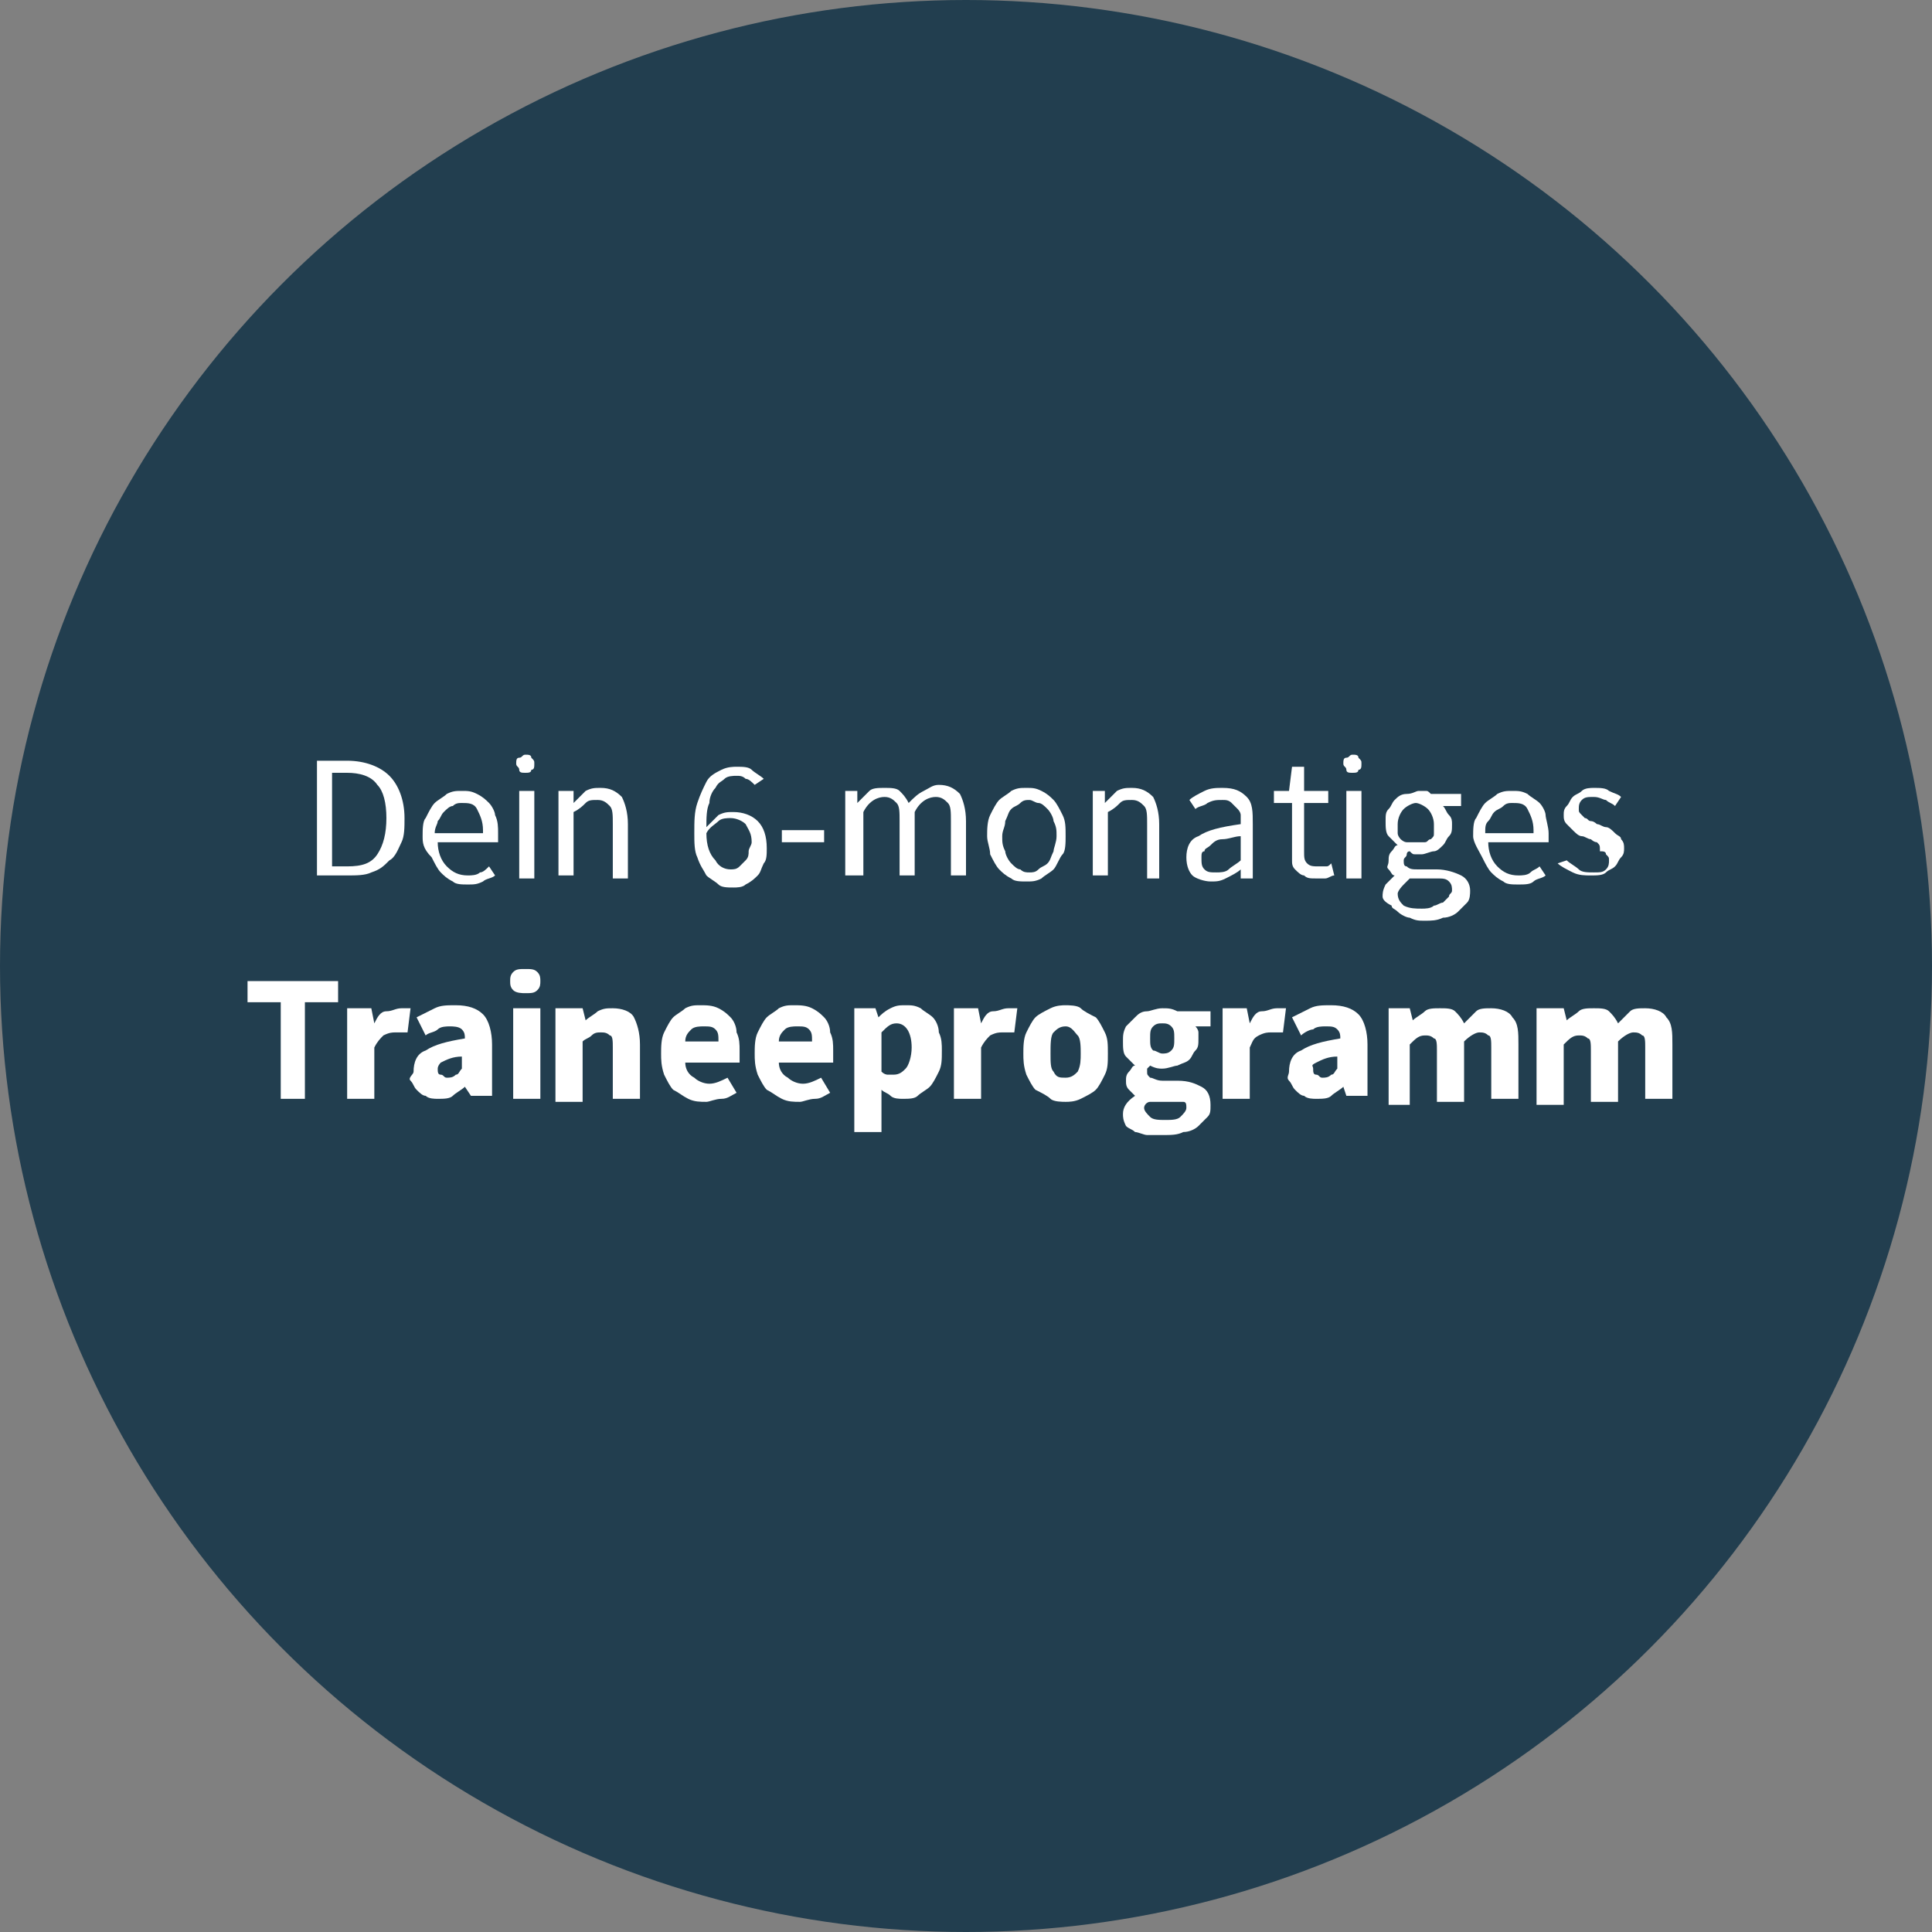 <?xml version="1.0" encoding="UTF-8"?>
<svg xmlns="http://www.w3.org/2000/svg" xmlns:xlink="http://www.w3.org/1999/xlink" version="1.1" id="Ebene_1" x="0px" y="0px" viewBox="0 0 64 64" style="enable-background:new 0 0 64 64;" xml:space="preserve">
<rect x="0" y="0" width="64" height="64" fill="#808080" stroke="none"/>
<style type="text/css">
	.st0{fill:#223E4F;}
	.st1{fill:#FFFFFF;}
</style>
<circle class="st0" cx="32" cy="32" r="32"></circle>
<g>
	<path class="st1" d="M10.5,25.2h1c0.6,0,1.1,0.2,1.4,0.5s0.5,0.8,0.5,1.4c0,0.3,0,0.6-0.1,0.8s-0.2,0.5-0.4,0.6   c-0.2,0.2-0.3,0.3-0.6,0.4c-0.2,0.1-0.5,0.1-0.8,0.1h-1V25.2z M11.5,28.7c0.5,0,0.8-0.1,1-0.4c0.2-0.3,0.3-0.7,0.3-1.2   s-0.1-0.9-0.3-1.1c-0.2-0.3-0.6-0.4-1-0.4H11v3.1H11.5z"></path>
	<path class="st1" d="M14,27.7c0-0.2,0-0.5,0.1-0.6c0.1-0.2,0.2-0.4,0.3-0.5c0.1-0.1,0.3-0.2,0.4-0.3c0.2-0.1,0.3-0.1,0.5-0.1   c0.2,0,0.3,0,0.5,0.1s0.3,0.2,0.4,0.3c0.1,0.1,0.2,0.3,0.2,0.4c0.1,0.2,0.1,0.4,0.1,0.6c0,0.1,0,0.2,0,0.3h-2   c0,0.3,0.1,0.6,0.3,0.8c0.2,0.2,0.4,0.3,0.7,0.3c0.1,0,0.3,0,0.4-0.1c0.1,0,0.2-0.1,0.3-0.2l0.2,0.3c-0.1,0.1-0.3,0.1-0.4,0.2   c-0.2,0.1-0.3,0.1-0.5,0.1c-0.2,0-0.4,0-0.5-0.1c-0.2-0.1-0.3-0.2-0.4-0.3s-0.2-0.3-0.3-0.5C14,28.1,14,27.9,14,27.7z M16,27.5   c0-0.3-0.1-0.5-0.2-0.7c-0.1-0.2-0.3-0.2-0.5-0.2c-0.1,0-0.2,0-0.3,0.1c-0.1,0-0.2,0.1-0.3,0.2s-0.1,0.2-0.2,0.3   c0,0.1-0.1,0.2-0.1,0.4H16z"></path>
	<path class="st1" d="M17.4,25.6c-0.1,0-0.2,0-0.2-0.1s-0.1-0.1-0.1-0.2c0-0.1,0-0.2,0.1-0.2s0.1-0.1,0.2-0.1c0.1,0,0.2,0,0.2,0.1   c0.1,0.1,0.1,0.1,0.1,0.2c0,0.1,0,0.2-0.1,0.2C17.6,25.6,17.5,25.6,17.4,25.6z M17.2,26.2h0.5v2.9h-0.5V26.2z"></path>
	<path class="st1" d="M18.6,26.2H19l0,0.4h0c0.1-0.1,0.3-0.3,0.4-0.4c0.2-0.1,0.3-0.1,0.5-0.1c0.3,0,0.5,0.1,0.7,0.3   c0.1,0.2,0.2,0.5,0.2,0.9v1.8h-0.5v-1.8c0-0.3,0-0.5-0.1-0.6c-0.1-0.1-0.2-0.2-0.4-0.2c-0.2,0-0.3,0-0.4,0.1   c-0.1,0.1-0.2,0.2-0.4,0.3v2.1h-0.5V26.2z"></path>
	<path class="st1" d="M25,26c-0.1-0.1-0.2-0.2-0.3-0.2c-0.1-0.1-0.2-0.1-0.3-0.1c-0.1,0-0.3,0-0.4,0.1c-0.1,0.1-0.2,0.1-0.3,0.3   c-0.1,0.1-0.2,0.3-0.2,0.5c-0.1,0.2-0.1,0.5-0.1,0.8c0.1-0.1,0.3-0.3,0.4-0.4c0.2-0.1,0.3-0.1,0.5-0.1c0.3,0,0.6,0.1,0.8,0.3   c0.2,0.2,0.3,0.5,0.3,0.9c0,0.2,0,0.4-0.1,0.5c-0.1,0.2-0.1,0.3-0.2,0.4s-0.2,0.2-0.4,0.3c-0.1,0.1-0.3,0.1-0.4,0.1   c-0.2,0-0.4,0-0.5-0.1s-0.3-0.2-0.4-0.3c-0.1-0.2-0.2-0.3-0.3-0.6c-0.1-0.2-0.1-0.5-0.1-0.8c0-0.4,0-0.7,0.1-1   c0.1-0.3,0.2-0.5,0.3-0.7c0.1-0.2,0.3-0.3,0.5-0.4c0.2-0.1,0.4-0.1,0.5-0.1c0.2,0,0.4,0,0.5,0.1c0.1,0.1,0.3,0.2,0.4,0.3L25,26z    M24.2,28.8c0.1,0,0.2,0,0.3-0.1s0.1-0.1,0.2-0.2c0.1-0.1,0.1-0.2,0.1-0.3c0-0.1,0.1-0.2,0.1-0.3c0-0.3-0.1-0.4-0.2-0.6   c-0.1-0.1-0.3-0.2-0.5-0.2c-0.1,0-0.3,0-0.4,0.1s-0.3,0.2-0.4,0.4c0,0.4,0.1,0.7,0.3,0.9C23.8,28.7,24,28.8,24.2,28.8z"></path>
	<path class="st1" d="M25.9,27.5h1.4v0.4h-1.4V27.5z"></path>
	<path class="st1" d="M28,26.2h0.4l0,0.4h0c0.1-0.1,0.3-0.3,0.4-0.4c0.1-0.1,0.3-0.1,0.5-0.1c0.2,0,0.4,0,0.5,0.1   c0.1,0.1,0.2,0.2,0.3,0.4c0.2-0.2,0.3-0.3,0.5-0.4s0.3-0.2,0.5-0.2c0.3,0,0.5,0.1,0.7,0.3c0.1,0.2,0.2,0.5,0.2,0.9v1.8h-0.5v-1.8   c0-0.3,0-0.5-0.1-0.6s-0.2-0.2-0.4-0.2c-0.2,0-0.5,0.1-0.7,0.5v2.1h-0.5v-1.8c0-0.3,0-0.5-0.1-0.6s-0.2-0.2-0.4-0.2   c-0.2,0-0.5,0.1-0.7,0.5v2.1H28V26.2z"></path>
	<path class="st1" d="M32.7,27.7c0-0.2,0-0.5,0.1-0.7c0.1-0.2,0.2-0.4,0.3-0.5s0.3-0.2,0.4-0.3c0.2-0.1,0.3-0.1,0.5-0.1   s0.3,0,0.5,0.1c0.2,0.1,0.3,0.2,0.4,0.3c0.1,0.1,0.2,0.3,0.3,0.5s0.1,0.4,0.1,0.7c0,0.2,0,0.5-0.1,0.6s-0.2,0.4-0.3,0.5   c-0.1,0.1-0.3,0.2-0.4,0.3c-0.2,0.1-0.3,0.1-0.5,0.1s-0.4,0-0.5-0.1c-0.2-0.1-0.3-0.2-0.4-0.3c-0.1-0.1-0.2-0.3-0.3-0.5   C32.8,28.1,32.7,27.9,32.7,27.7z M33.2,27.7c0,0.2,0,0.3,0.1,0.5c0,0.1,0.1,0.3,0.2,0.4s0.2,0.2,0.3,0.2c0.1,0.1,0.2,0.1,0.3,0.1   c0.1,0,0.2,0,0.3-0.1s0.2-0.1,0.3-0.2c0.1-0.1,0.1-0.2,0.2-0.4c0-0.1,0.1-0.3,0.1-0.5s0-0.3-0.1-0.5c0-0.1-0.1-0.3-0.2-0.4   c-0.1-0.1-0.2-0.2-0.3-0.2s-0.2-0.1-0.3-0.1c-0.1,0-0.2,0-0.3,0.1c-0.1,0.1-0.2,0.1-0.3,0.2s-0.1,0.2-0.2,0.4   C33.3,27.4,33.2,27.5,33.2,27.7z"></path>
	<path class="st1" d="M36.2,26.2h0.4l0,0.4h0c0.1-0.1,0.3-0.3,0.4-0.4c0.2-0.1,0.3-0.1,0.5-0.1c0.3,0,0.5,0.1,0.7,0.3   c0.1,0.2,0.2,0.5,0.2,0.9v1.8H38v-1.8c0-0.3,0-0.5-0.1-0.6s-0.2-0.2-0.4-0.2c-0.2,0-0.3,0-0.4,0.1c-0.1,0.1-0.2,0.2-0.4,0.3v2.1   h-0.5V26.2z"></path>
	<path class="st1" d="M39.3,28.4c0-0.3,0.1-0.6,0.4-0.7c0.3-0.2,0.7-0.3,1.4-0.4c0-0.1,0-0.2,0-0.3c0-0.1-0.1-0.2-0.1-0.2   s-0.1-0.1-0.2-0.2s-0.2-0.1-0.3-0.1c-0.2,0-0.3,0-0.5,0.1c-0.1,0.1-0.3,0.1-0.4,0.2l-0.2-0.3c0.1-0.1,0.3-0.2,0.5-0.3   c0.2-0.1,0.4-0.1,0.6-0.1c0.4,0,0.6,0.1,0.8,0.3c0.2,0.2,0.2,0.5,0.2,0.9v1.8h-0.4l0-0.3h0c-0.1,0.1-0.3,0.2-0.5,0.3   c-0.2,0.1-0.3,0.1-0.5,0.1c-0.2,0-0.5-0.1-0.6-0.2S39.3,28.7,39.3,28.4z M39.8,28.4c0,0.2,0,0.3,0.1,0.4c0.1,0.1,0.2,0.1,0.4,0.1   c0.1,0,0.3,0,0.4-0.1s0.3-0.2,0.4-0.3v-0.8c-0.2,0-0.4,0.1-0.6,0.1c-0.2,0-0.3,0.1-0.4,0.2c-0.1,0.1-0.2,0.1-0.2,0.2   C39.8,28.2,39.8,28.3,39.8,28.4z"></path>
	<path class="st1" d="M42.6,26.6h-0.4v-0.4l0.5,0l0.1-0.8h0.4v0.8h0.8v0.4h-0.8v1.6c0,0.2,0,0.3,0.1,0.4c0.1,0.1,0.2,0.1,0.4,0.1   c0.1,0,0.1,0,0.2,0c0.1,0,0.1,0,0.2-0.1l0.1,0.4c-0.1,0-0.2,0.1-0.3,0.1c-0.1,0-0.2,0-0.3,0c-0.2,0-0.3,0-0.4-0.1   c-0.1,0-0.2-0.1-0.3-0.2c-0.1-0.1-0.1-0.2-0.1-0.3c0-0.1,0-0.3,0-0.4V26.6z"></path>
	<path class="st1" d="M44.8,25.6c-0.1,0-0.2,0-0.2-0.1s-0.1-0.1-0.1-0.2c0-0.1,0-0.2,0.1-0.2s0.1-0.1,0.2-0.1s0.2,0,0.2,0.1   c0.1,0.1,0.1,0.1,0.1,0.2c0,0.1,0,0.2-0.1,0.2C45,25.6,44.9,25.6,44.8,25.6z M44.6,26.2h0.5v2.9h-0.5V26.2z"></path>
	<path class="st1" d="M45.8,29.7c0-0.1,0-0.2,0.1-0.4c0.1-0.1,0.2-0.2,0.3-0.3v0c-0.1,0-0.1-0.1-0.2-0.2S46,28.7,46,28.5   c0-0.1,0-0.2,0.1-0.3c0.1-0.1,0.1-0.2,0.2-0.2v0c-0.1-0.1-0.2-0.2-0.3-0.3c-0.1-0.1-0.1-0.3-0.1-0.5c0-0.2,0-0.3,0.1-0.4   s0.1-0.2,0.2-0.3c0.1-0.1,0.2-0.2,0.4-0.2s0.3-0.1,0.4-0.1c0.1,0,0.2,0,0.2,0c0.1,0,0.1,0,0.2,0.1h1v0.4h-0.6   c0.1,0.1,0.1,0.2,0.2,0.3s0.1,0.2,0.1,0.3c0,0.2,0,0.3-0.1,0.4s-0.1,0.2-0.2,0.3c-0.1,0.1-0.2,0.2-0.3,0.2s-0.3,0.1-0.4,0.1   c-0.1,0-0.1,0-0.2,0s-0.1,0-0.2-0.1c-0.1,0-0.1,0.1-0.1,0.1c0,0.1-0.1,0.1-0.1,0.2c0,0.1,0,0.2,0.1,0.2c0.1,0.1,0.2,0.1,0.4,0.1   h0.6c0.3,0,0.6,0.1,0.8,0.2c0.2,0.1,0.3,0.3,0.3,0.5c0,0.1,0,0.3-0.1,0.4c-0.1,0.1-0.2,0.2-0.3,0.3s-0.3,0.2-0.5,0.2   c-0.2,0.1-0.4,0.1-0.6,0.1c-0.2,0-0.3,0-0.5-0.1c-0.1,0-0.3-0.1-0.4-0.2c-0.1-0.1-0.2-0.1-0.2-0.2C45.9,29.9,45.8,29.8,45.8,29.7z    M46.3,29.6c0,0.2,0.1,0.3,0.2,0.4c0.2,0.1,0.4,0.1,0.6,0.1c0.1,0,0.3,0,0.4-0.1c0.1,0,0.2-0.1,0.3-0.1c0.1-0.1,0.1-0.1,0.2-0.2   c0-0.1,0.1-0.1,0.1-0.2c0-0.1,0-0.2-0.1-0.3c-0.1-0.1-0.2-0.1-0.4-0.1h-0.5c-0.1,0-0.1,0-0.2,0c-0.1,0-0.1,0-0.2,0   c-0.1,0.1-0.2,0.2-0.2,0.2C46.3,29.5,46.3,29.6,46.3,29.6z M47,27.9c0.1,0,0.2,0,0.2,0c0.1,0,0.1-0.1,0.2-0.1   c0.1-0.1,0.1-0.1,0.1-0.2c0-0.1,0-0.2,0-0.3c0-0.2-0.1-0.4-0.2-0.5c-0.1-0.1-0.3-0.2-0.4-0.2s-0.3,0.1-0.4,0.2   c-0.1,0.1-0.2,0.3-0.2,0.5c0,0.1,0,0.2,0,0.3c0,0.1,0.1,0.2,0.1,0.2s0.1,0.1,0.2,0.1C46.9,27.9,47,27.9,47,27.9z"></path>
	<path class="st1" d="M48.8,27.7c0-0.2,0-0.5,0.1-0.6c0.1-0.2,0.2-0.4,0.3-0.5s0.3-0.2,0.4-0.3c0.2-0.1,0.3-0.1,0.5-0.1   c0.2,0,0.3,0,0.5,0.1c0.1,0.1,0.3,0.2,0.4,0.3c0.1,0.1,0.2,0.3,0.2,0.4s0.1,0.4,0.1,0.6c0,0.1,0,0.2,0,0.3h-2   c0,0.3,0.1,0.6,0.3,0.8s0.4,0.3,0.7,0.3c0.1,0,0.3,0,0.4-0.1s0.2-0.1,0.3-0.2l0.2,0.3c-0.1,0.1-0.3,0.1-0.4,0.2s-0.3,0.1-0.5,0.1   c-0.2,0-0.4,0-0.5-0.1c-0.2-0.1-0.3-0.2-0.4-0.3s-0.2-0.3-0.3-0.5S48.8,27.9,48.8,27.7z M50.8,27.5c0-0.3-0.1-0.5-0.2-0.7   c-0.1-0.2-0.3-0.2-0.5-0.2c-0.1,0-0.2,0-0.3,0.1s-0.2,0.1-0.3,0.2s-0.1,0.2-0.2,0.3c-0.1,0.1-0.1,0.2-0.1,0.4H50.8z"></path>
	<path class="st1" d="M51.9,28.5c0.1,0.1,0.3,0.2,0.4,0.3c0.1,0.1,0.3,0.1,0.5,0.1c0.2,0,0.3,0,0.4-0.1s0.1-0.2,0.1-0.3   c0-0.1,0-0.1-0.1-0.2c0-0.1-0.1-0.1-0.2-0.1C53,28,53,28,52.9,27.9c-0.1,0-0.2-0.1-0.2-0.1c-0.1,0-0.2-0.1-0.3-0.1   c-0.1,0-0.2-0.1-0.3-0.2s-0.1-0.1-0.2-0.2c-0.1-0.1-0.1-0.2-0.1-0.3c0-0.1,0-0.2,0.1-0.3s0.1-0.2,0.2-0.3s0.2-0.1,0.3-0.2   s0.3-0.1,0.4-0.1c0.2,0,0.4,0,0.5,0.1c0.2,0.1,0.3,0.1,0.4,0.2l-0.2,0.3c-0.1-0.1-0.2-0.1-0.3-0.2c-0.1,0-0.2-0.1-0.4-0.1   c-0.2,0-0.3,0-0.4,0.1s-0.1,0.2-0.1,0.3c0,0.1,0,0.1,0.1,0.2c0,0,0.1,0.1,0.1,0.1c0.1,0,0.1,0.1,0.2,0.1c0.1,0,0.2,0.1,0.2,0.1   c0.1,0,0.2,0.1,0.3,0.1c0.1,0,0.2,0.1,0.3,0.2s0.2,0.1,0.2,0.2c0.1,0.1,0.1,0.2,0.1,0.3c0,0.1,0,0.2-0.1,0.3s-0.1,0.2-0.2,0.3   s-0.2,0.1-0.3,0.2s-0.3,0.1-0.5,0.1c-0.2,0-0.4,0-0.6-0.1c-0.2-0.1-0.4-0.2-0.5-0.3L51.9,28.5z"></path>
	<path class="st1" d="M9.3,33.2H8.2v-0.7h3v0.7h-1.1v3.2H9.3V33.2z"></path>
	<path class="st1" d="M11.6,33.4h0.7l0.1,0.5h0c0.1-0.2,0.2-0.4,0.4-0.4s0.3-0.1,0.5-0.1c0.1,0,0.2,0,0.2,0c0.1,0,0.1,0,0.1,0   l-0.1,0.8c-0.1,0-0.1,0-0.2,0c0,0-0.1,0-0.2,0c-0.1,0-0.2,0-0.4,0.1c-0.1,0.1-0.2,0.2-0.3,0.4v1.7h-0.9V33.4z"></path>
	<path class="st1" d="M13.7,35.5c0-0.3,0.1-0.6,0.4-0.7c0.3-0.2,0.7-0.3,1.3-0.4c0-0.1,0-0.2-0.1-0.3C15.2,34,15,34,14.9,34   c-0.1,0-0.3,0-0.4,0.1s-0.3,0.1-0.4,0.2l-0.3-0.6c0.2-0.1,0.4-0.2,0.6-0.3c0.2-0.1,0.4-0.1,0.7-0.1c0.4,0,0.7,0.1,0.9,0.3   c0.2,0.2,0.3,0.6,0.3,1v1.7h-0.7L15.4,36h0c-0.1,0.1-0.3,0.2-0.4,0.3s-0.3,0.1-0.5,0.1c-0.1,0-0.3,0-0.4-0.1   c-0.1,0-0.2-0.1-0.3-0.2s-0.1-0.2-0.2-0.3S13.7,35.6,13.7,35.5z M14.5,35.4c0,0.1,0,0.2,0.1,0.2c0.1,0,0.1,0.1,0.2,0.1   s0.2,0,0.3-0.1c0.1,0,0.1-0.1,0.2-0.2V35c-0.3,0-0.5,0.1-0.7,0.2C14.6,35.2,14.5,35.3,14.5,35.4z"></path>
	<path class="st1" d="M17.4,32.9c-0.1,0-0.3,0-0.4-0.1c-0.1-0.1-0.1-0.2-0.1-0.3c0-0.1,0-0.2,0.1-0.3c0.1-0.1,0.2-0.1,0.4-0.1   c0.2,0,0.3,0,0.4,0.1c0.1,0.1,0.1,0.2,0.1,0.3c0,0.1,0,0.2-0.1,0.3C17.7,32.9,17.6,32.9,17.4,32.9z M17,33.4h0.9v3H17V33.4z"></path>
	<path class="st1" d="M18.6,33.4h0.7l0.1,0.4h0c0.1-0.1,0.3-0.2,0.4-0.3c0.2-0.1,0.3-0.1,0.5-0.1c0.3,0,0.6,0.1,0.7,0.3   s0.2,0.5,0.2,0.9v1.8h-0.9v-1.7c0-0.2,0-0.4-0.1-0.4c-0.1-0.1-0.2-0.1-0.3-0.1c-0.1,0-0.2,0-0.3,0.1s-0.2,0.1-0.3,0.2v2h-0.9V33.4z   "></path>
	<path class="st1" d="M21.9,34.9c0-0.2,0-0.5,0.1-0.7s0.2-0.4,0.3-0.5c0.1-0.1,0.3-0.2,0.4-0.3c0.2-0.1,0.3-0.1,0.5-0.1   c0.2,0,0.4,0,0.6,0.1c0.2,0.1,0.3,0.2,0.4,0.3c0.1,0.1,0.2,0.3,0.2,0.5c0.1,0.2,0.1,0.4,0.1,0.6c0,0.1,0,0.2,0,0.2   c0,0.1,0,0.1,0,0.2h-1.8c0,0.2,0.1,0.4,0.3,0.5c0.1,0.1,0.3,0.2,0.5,0.2c0.2,0,0.4-0.1,0.6-0.2l0.3,0.5c-0.2,0.1-0.3,0.2-0.5,0.2   s-0.4,0.1-0.5,0.1c-0.2,0-0.4,0-0.6-0.1s-0.3-0.2-0.5-0.3c-0.1-0.1-0.2-0.3-0.3-0.5C21.9,35.3,21.9,35.1,21.9,34.9z M23.8,34.5   c0-0.2,0-0.3-0.1-0.4C23.6,34,23.5,34,23.3,34c-0.1,0-0.3,0-0.4,0.1c-0.1,0.1-0.2,0.2-0.2,0.4H23.8z"></path>
	<path class="st1" d="M25,34.9c0-0.2,0-0.5,0.1-0.7s0.2-0.4,0.3-0.5c0.1-0.1,0.3-0.2,0.4-0.3c0.2-0.1,0.3-0.1,0.5-0.1   c0.2,0,0.4,0,0.6,0.1c0.2,0.1,0.3,0.2,0.4,0.3c0.1,0.1,0.2,0.3,0.2,0.5c0.1,0.2,0.1,0.4,0.1,0.6c0,0.1,0,0.2,0,0.2   c0,0.1,0,0.1,0,0.2h-1.8c0,0.2,0.1,0.4,0.3,0.5c0.1,0.1,0.3,0.2,0.5,0.2c0.2,0,0.4-0.1,0.6-0.2l0.3,0.5c-0.2,0.1-0.3,0.2-0.5,0.2   s-0.4,0.1-0.5,0.1c-0.2,0-0.4,0-0.6-0.1s-0.3-0.2-0.5-0.3c-0.1-0.1-0.2-0.3-0.3-0.5C25,35.3,25,35.1,25,34.9z M26.9,34.5   c0-0.2,0-0.3-0.1-0.4C26.7,34,26.6,34,26.4,34c-0.1,0-0.3,0-0.4,0.1c-0.1,0.1-0.2,0.2-0.2,0.4H26.9z"></path>
	<path class="st1" d="M29.2,36.6v0.9h-0.9v-4.1H29l0.1,0.3h0c0.1-0.1,0.2-0.2,0.4-0.3s0.3-0.1,0.5-0.1c0.2,0,0.3,0,0.5,0.1   c0.1,0.1,0.3,0.2,0.4,0.3c0.1,0.1,0.2,0.3,0.2,0.5c0.1,0.2,0.1,0.4,0.1,0.6c0,0.3,0,0.5-0.1,0.7c-0.1,0.2-0.2,0.4-0.3,0.5   c-0.1,0.1-0.3,0.2-0.4,0.3c-0.1,0.1-0.3,0.1-0.5,0.1c-0.1,0-0.3,0-0.4-0.1c-0.1-0.1-0.2-0.1-0.3-0.2L29.2,36.6z M29.2,35.5   c0.1,0.1,0.2,0.1,0.2,0.1c0.1,0,0.2,0,0.2,0c0.2,0,0.3-0.1,0.4-0.2c0.1-0.1,0.2-0.4,0.2-0.7c0-0.5-0.2-0.8-0.5-0.8   c-0.2,0-0.3,0.1-0.5,0.3V35.5z"></path>
	<path class="st1" d="M31.7,33.4h0.7l0.1,0.5h0c0.1-0.2,0.2-0.4,0.4-0.4s0.3-0.1,0.5-0.1c0.1,0,0.2,0,0.2,0c0.1,0,0.1,0,0.1,0   l-0.1,0.8c-0.1,0-0.1,0-0.2,0c0,0-0.1,0-0.2,0c-0.1,0-0.2,0-0.4,0.1c-0.1,0.1-0.2,0.2-0.3,0.4v1.7h-0.9V33.4z"></path>
	<path class="st1" d="M33.9,34.9c0-0.2,0-0.5,0.1-0.7s0.2-0.4,0.3-0.5c0.1-0.1,0.3-0.2,0.5-0.3s0.4-0.1,0.5-0.1s0.4,0,0.5,0.1   s0.3,0.2,0.5,0.3c0.1,0.1,0.2,0.3,0.3,0.5s0.1,0.4,0.1,0.7s0,0.5-0.1,0.7c-0.1,0.2-0.2,0.4-0.3,0.5c-0.1,0.1-0.3,0.2-0.5,0.3   s-0.4,0.1-0.5,0.1s-0.4,0-0.5-0.1s-0.3-0.2-0.5-0.3c-0.1-0.1-0.2-0.3-0.3-0.5C33.9,35.3,33.9,35.1,33.9,34.9z M34.8,34.9   c0,0.3,0,0.5,0.1,0.6c0.1,0.2,0.2,0.2,0.4,0.2c0.2,0,0.3-0.1,0.4-0.2c0.1-0.2,0.1-0.4,0.1-0.6s0-0.5-0.1-0.6S35.5,34,35.3,34   c-0.2,0-0.3,0.1-0.4,0.2S34.8,34.6,34.8,34.9z"></path>
	<path class="st1" d="M37.2,36.9c0-0.2,0.1-0.4,0.4-0.6v0c-0.1-0.1-0.1-0.1-0.2-0.2c-0.1-0.1-0.1-0.2-0.1-0.3c0-0.1,0-0.2,0.1-0.3   c0.1-0.1,0.1-0.2,0.2-0.2v0c-0.1-0.1-0.2-0.2-0.3-0.3c-0.1-0.1-0.1-0.3-0.1-0.5c0-0.2,0-0.3,0.1-0.5c0.1-0.1,0.2-0.2,0.3-0.3   s0.2-0.2,0.4-0.2c0.1,0,0.3-0.1,0.5-0.1c0.2,0,0.3,0,0.5,0.1h1.1V34h-0.5c0,0,0.1,0.1,0.1,0.2c0,0.1,0,0.1,0,0.2   c0,0.2,0,0.3-0.1,0.4c-0.1,0.1-0.1,0.2-0.2,0.3c-0.1,0.1-0.2,0.1-0.4,0.2c-0.1,0-0.3,0.1-0.5,0.1c-0.1,0-0.2,0-0.4-0.1   c0,0-0.1,0.1-0.1,0.1c0,0,0,0.1,0,0.1c0,0.1,0,0.1,0.1,0.2c0.1,0,0.2,0.1,0.4,0.1H39c0.4,0,0.6,0.1,0.8,0.2   c0.2,0.1,0.3,0.3,0.3,0.6c0,0.2,0,0.3-0.1,0.4c-0.1,0.1-0.2,0.2-0.3,0.3c-0.1,0.1-0.3,0.2-0.5,0.2c-0.2,0.1-0.4,0.1-0.7,0.1   c-0.2,0-0.3,0-0.5,0c-0.1,0-0.3-0.1-0.4-0.1c-0.1-0.1-0.2-0.1-0.3-0.2C37.2,37.1,37.2,37,37.2,36.9z M37.9,36.7   c0,0.1,0.1,0.2,0.2,0.3c0.1,0.1,0.3,0.1,0.5,0.1s0.4,0,0.5-0.1s0.2-0.2,0.2-0.3c0-0.1,0-0.2-0.1-0.2c-0.1,0-0.2,0-0.3,0h-0.3   c-0.1,0-0.2,0-0.3,0c-0.1,0-0.1,0-0.2,0C38,36.5,37.9,36.6,37.9,36.7z M38.5,34.9c0.1,0,0.2,0,0.3-0.1c0.1-0.1,0.1-0.2,0.1-0.4   c0-0.2,0-0.3-0.1-0.4c-0.1-0.1-0.2-0.1-0.3-0.1c-0.1,0-0.2,0-0.3,0.1c-0.1,0.1-0.1,0.2-0.1,0.4c0,0.2,0,0.3,0.1,0.4   C38.3,34.8,38.4,34.9,38.5,34.9z"></path>
	<path class="st1" d="M40.6,33.4h0.7l0.1,0.5h0c0.1-0.2,0.2-0.4,0.4-0.4s0.3-0.1,0.5-0.1c0.1,0,0.2,0,0.2,0s0.1,0,0.1,0l-0.1,0.8   c-0.1,0-0.1,0-0.2,0c0,0-0.1,0-0.2,0c-0.1,0-0.2,0-0.4,0.1s-0.2,0.2-0.3,0.4v1.7h-0.9V33.4z"></path>
	<path class="st1" d="M42.7,35.5c0-0.3,0.1-0.6,0.4-0.7c0.3-0.2,0.7-0.3,1.3-0.4c0-0.1,0-0.2-0.1-0.3S44.1,34,43.9,34   c-0.1,0-0.3,0-0.4,0.1c-0.1,0-0.3,0.1-0.4,0.2l-0.3-0.6c0.2-0.1,0.4-0.2,0.6-0.3c0.2-0.1,0.4-0.1,0.7-0.1c0.4,0,0.7,0.1,0.9,0.3   s0.3,0.6,0.3,1v1.7h-0.7L44.5,36h0c-0.1,0.1-0.3,0.2-0.4,0.3s-0.3,0.1-0.5,0.1c-0.1,0-0.3,0-0.4-0.1c-0.1,0-0.2-0.1-0.3-0.2   c-0.1-0.1-0.1-0.2-0.2-0.3S42.7,35.6,42.7,35.5z M43.5,35.4c0,0.1,0,0.2,0.1,0.2c0.1,0,0.1,0.1,0.2,0.1c0.1,0,0.2,0,0.3-0.1   c0.1,0,0.1-0.1,0.2-0.2V35c-0.3,0-0.5,0.1-0.7,0.2S43.5,35.3,43.5,35.4z"></path>
	<path class="st1" d="M46,33.4h0.7l0.1,0.4h0c0.1-0.1,0.3-0.2,0.4-0.3s0.3-0.1,0.5-0.1c0.2,0,0.4,0,0.5,0.1c0.1,0.1,0.2,0.2,0.3,0.4   c0.1-0.1,0.3-0.3,0.4-0.4c0.1-0.1,0.3-0.1,0.5-0.1c0.3,0,0.6,0.1,0.7,0.3c0.2,0.2,0.2,0.5,0.2,0.9v1.8h-0.9v-1.7   c0-0.2,0-0.4-0.1-0.4c-0.1-0.1-0.2-0.1-0.3-0.1c-0.1,0-0.3,0.1-0.5,0.3v2h-0.9v-1.7c0-0.2,0-0.4-0.1-0.4c-0.1-0.1-0.2-0.1-0.3-0.1   c-0.2,0-0.3,0.1-0.5,0.3v2H46V33.4z"></path>
	<path class="st1" d="M51.1,33.4h0.7l0.1,0.4h0c0.1-0.1,0.3-0.2,0.4-0.3s0.3-0.1,0.5-0.1c0.2,0,0.4,0,0.5,0.1   c0.1,0.1,0.2,0.2,0.3,0.4c0.1-0.1,0.3-0.3,0.4-0.4c0.1-0.1,0.3-0.1,0.5-0.1c0.3,0,0.6,0.1,0.7,0.3c0.2,0.2,0.2,0.5,0.2,0.9v1.8   h-0.9v-1.7c0-0.2,0-0.4-0.1-0.4c-0.1-0.1-0.2-0.1-0.3-0.1c-0.1,0-0.3,0.1-0.5,0.3v2h-0.9v-1.7c0-0.2,0-0.4-0.1-0.4   c-0.1-0.1-0.2-0.1-0.3-0.1c-0.2,0-0.3,0.1-0.5,0.3v2h-0.9V33.4z"></path>
</g>
</svg>
